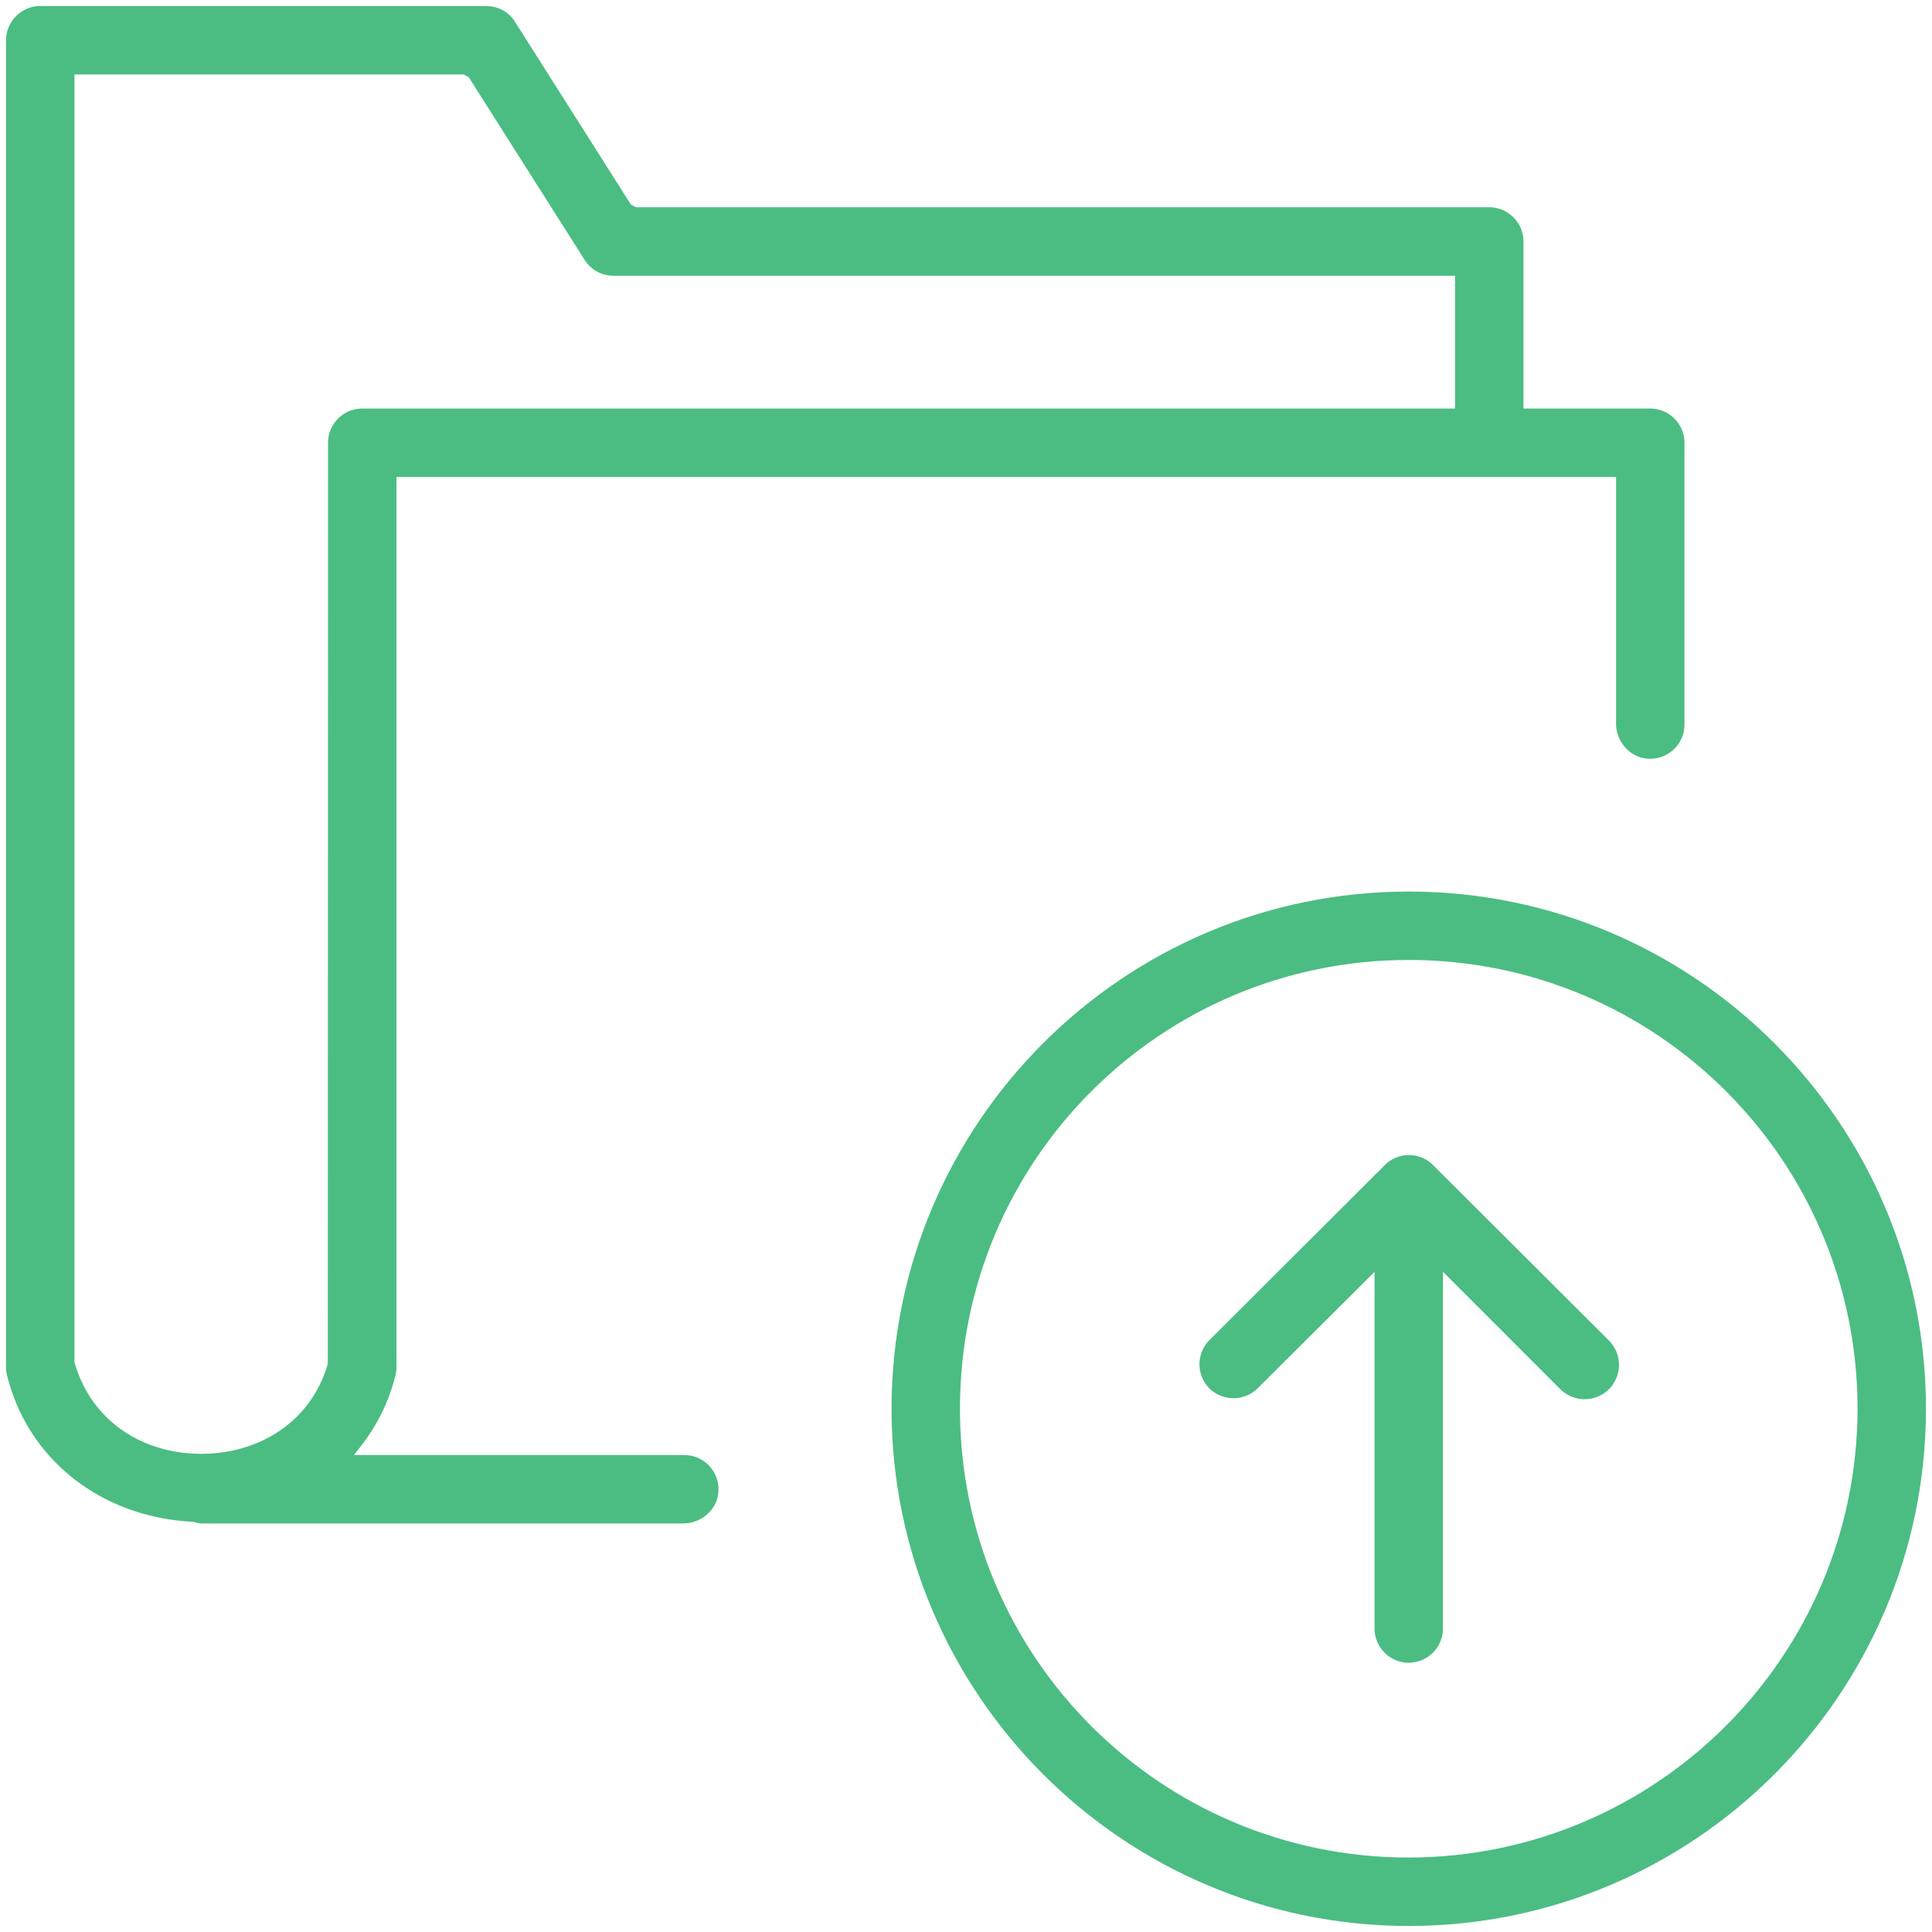 <svg width="56" height="56" viewBox="0 0 56 56" xmlns="http://www.w3.org/2000/svg"><title>DD20CCD3-92F8-4C8E-824F-B44B54A862E2</title><g fill="none" fill-rule="evenodd"><path d="M0 0h56v56H0z"/><g fill="#4BBD82"><path d="M40.833 25.842c8.269 0 14.992 6.723 14.992 14.991 0 8.269-6.723 14.992-14.992 14.992-8.268 0-14.991-6.723-14.991-14.992 0-8.268 6.723-14.991 14.991-14.991zm0 28c7.179-.012 12.997-5.83 13.009-13.008 0-7.19-5.819-13.009-13.009-13.009s-13.008 5.818-13.008 13.008c0 7.19 5.818 13.009 13.009 13.009z"/><path d="M41.538 33.77a.987.987 0 0 0-1.398 0l-5.095 5.084a.997.997 0 0 0 .017 1.397c.388.368.993.368 1.378.003l3.402-3.389v10.338c0 .545.446.992.991.992a.995.995 0 0 0 .992-.992V36.864l3.402 3.402a1.001 1.001 0 0 0 1.41 0 1.001 1.001 0 0 0 0-1.409l-5.099-5.086zM19.833 42.175c.604 0 1.07.533.982 1.141-.068.477-.511.842-1.017.842H5.833a.937.937 0 0 1-.218-.047c-2.675-.125-4.802-1.8-5.41-4.242a.978.978 0 0 1-.03-.237V1.167c0-.545.447-.992.992-.992h12.926c.341 0 .656.17.832.454l3.36 5.298.148.081h24.734c.545 0 .991.447.991.992v4.842h3.675c.545 0 .992.446.992.991V21a.993.993 0 0 1-1.141.982c-.477-.068-.842-.512-.842-1.017v-7.14h-35.35v25.807c0 .079-.01.158-.03.237a5.442 5.442 0 0 1-.984 2.024l-.218.282h9.573zM9.508 12.833c0-.545.447-.991.992-.991h31.675v-3.85H17.792a.98.98 0 0 1-.843-.454L13.588 2.24l-.148-.082H2.158V39.48c.493 1.742 2.007 2.66 3.675 2.66 1.668 0 3.183-.918 3.669-2.612l.006-26.695z"/></g></g></svg>
